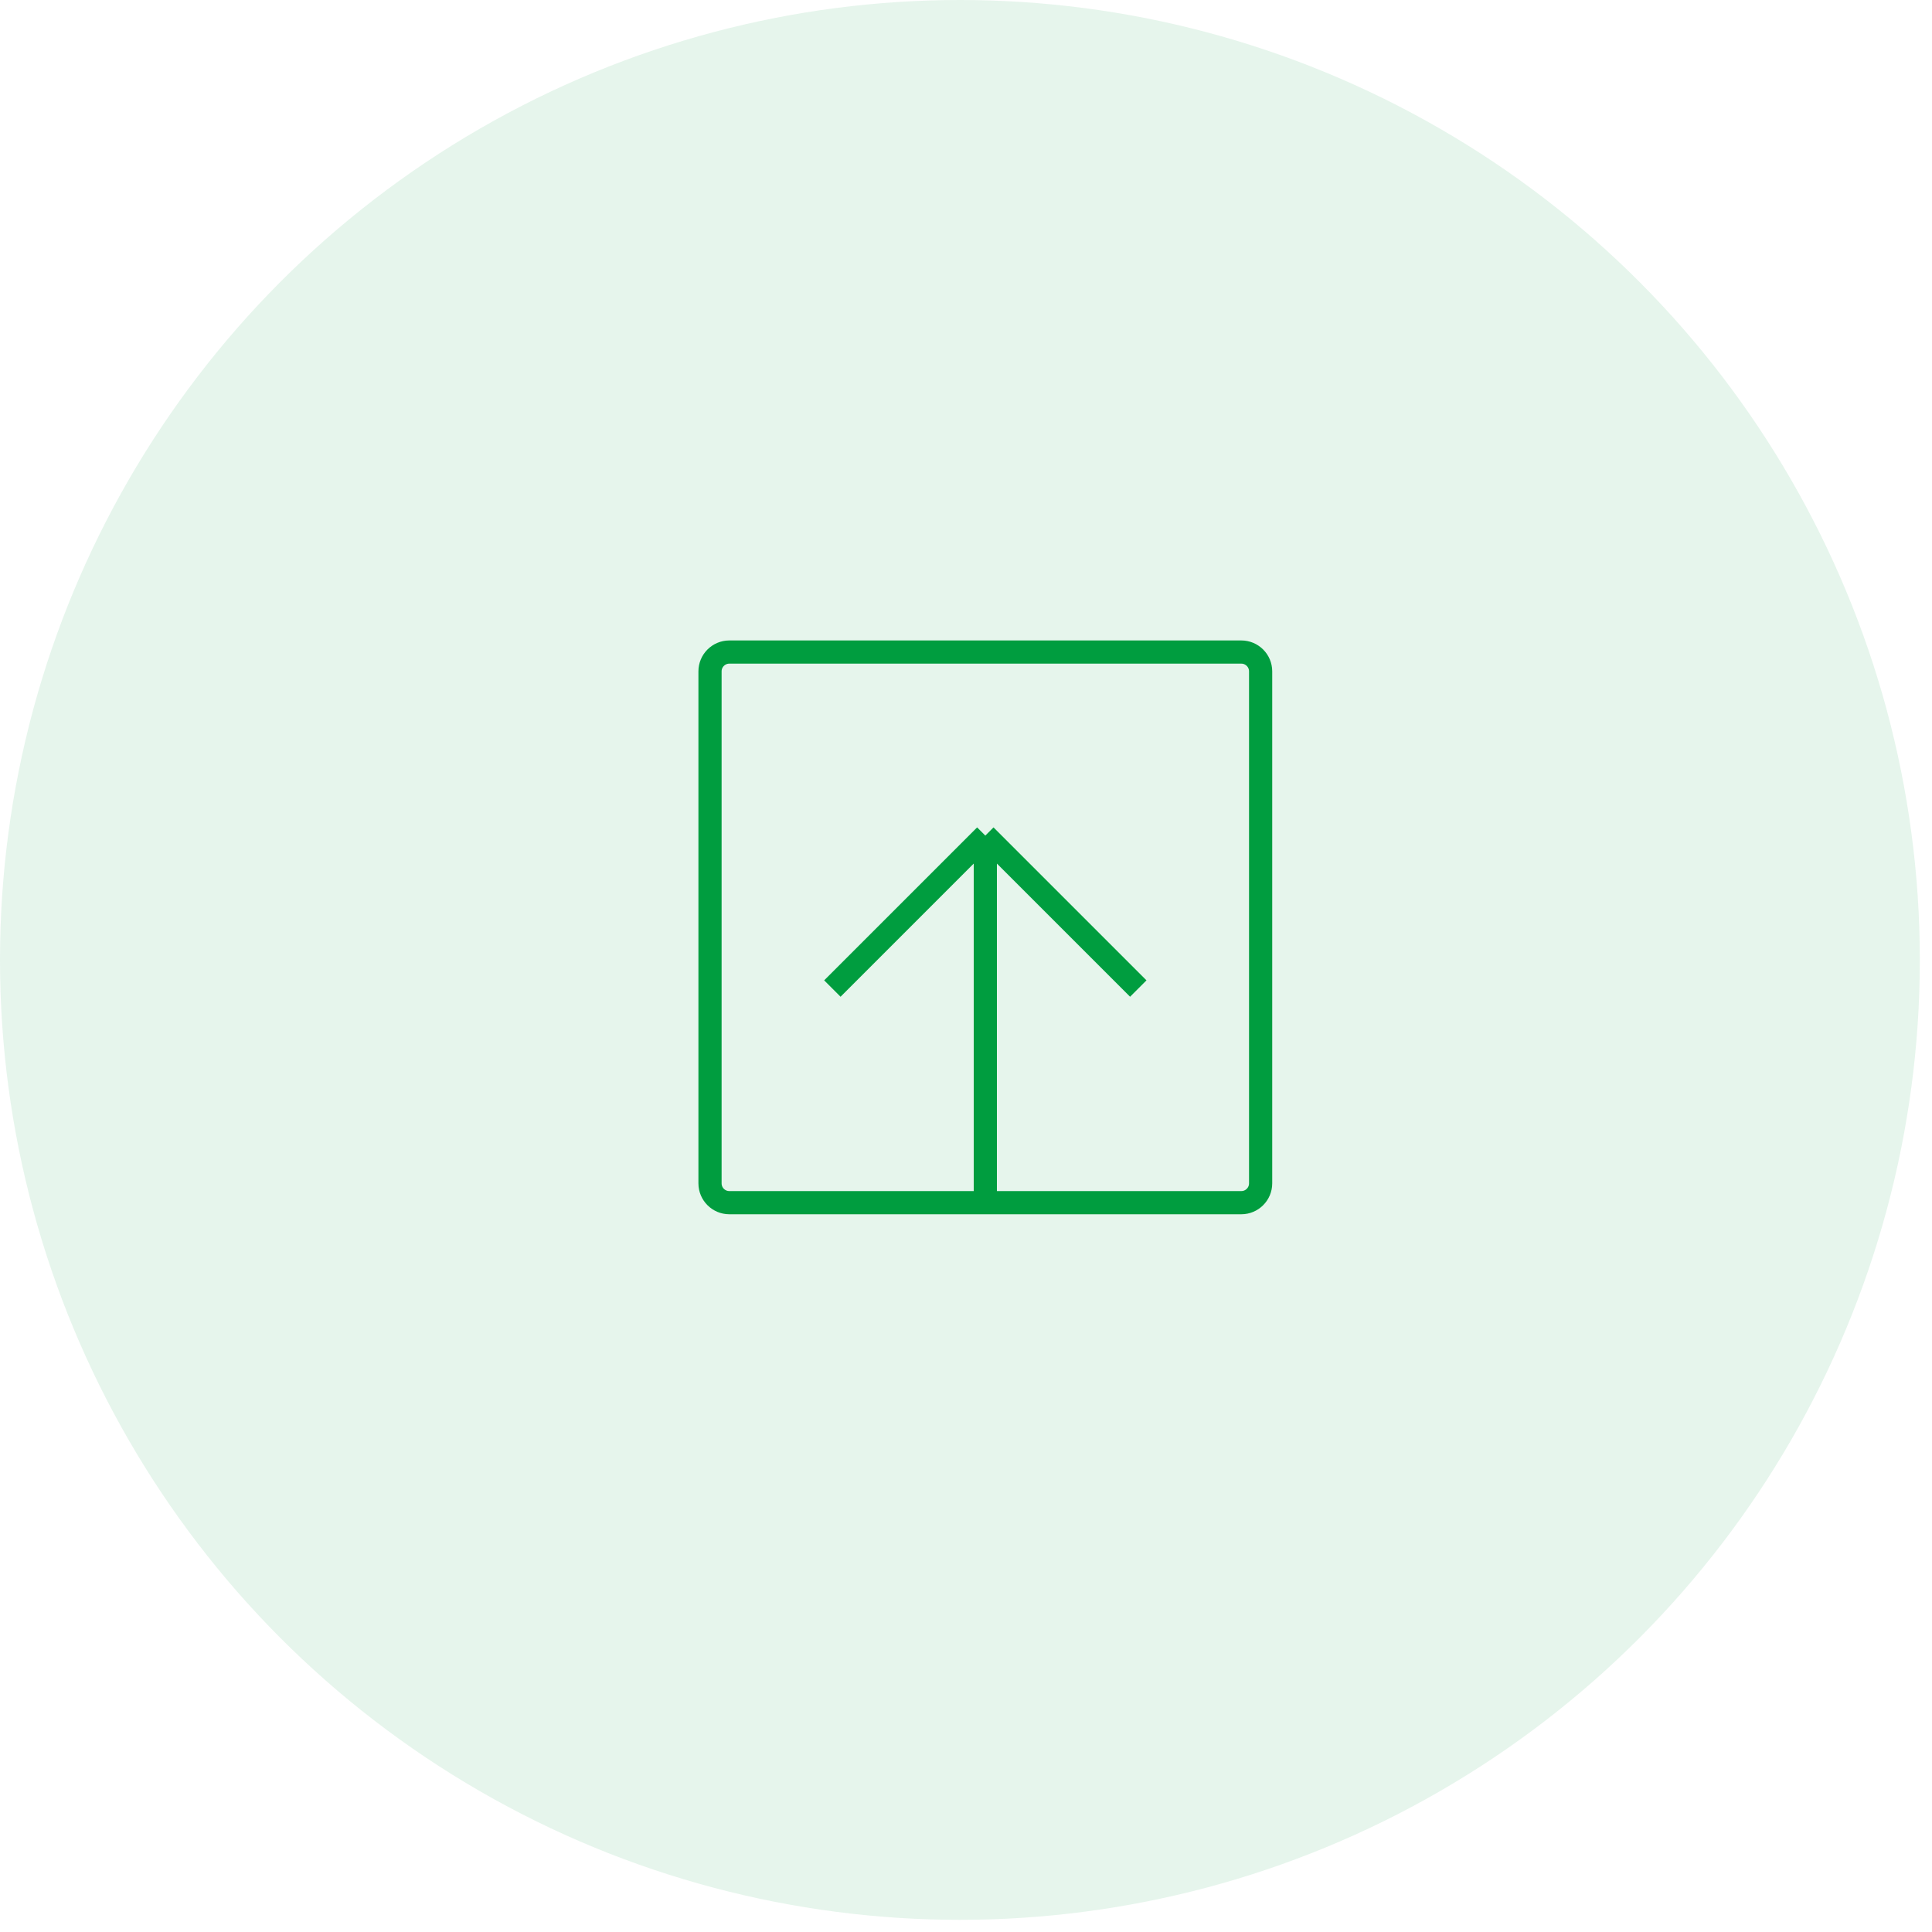 <?xml version="1.0" encoding="UTF-8"?> <svg xmlns="http://www.w3.org/2000/svg" width="100" height="100" viewBox="0 0 100 100" fill="none"> <circle cx="49.685" cy="49.685" r="49.685" fill="#009D3F" fill-opacity="0.1"></circle> <path d="M51 62.25L64.25 62.25C64.802 62.25 65.25 61.802 65.25 61.25L65.25 34.75C65.25 34.198 64.802 33.75 64.25 33.75L37.75 33.75C37.198 33.75 36.75 34.198 36.75 34.75L36.75 61.25C36.75 61.802 37.198 62.25 37.75 62.25L51 62.25ZM51 62.25L51 43.25M51 43.25L43.083 51.167M51 43.25L58.917 51.167" stroke="#009D3F" stroke-width="1.2"></path> </svg> 